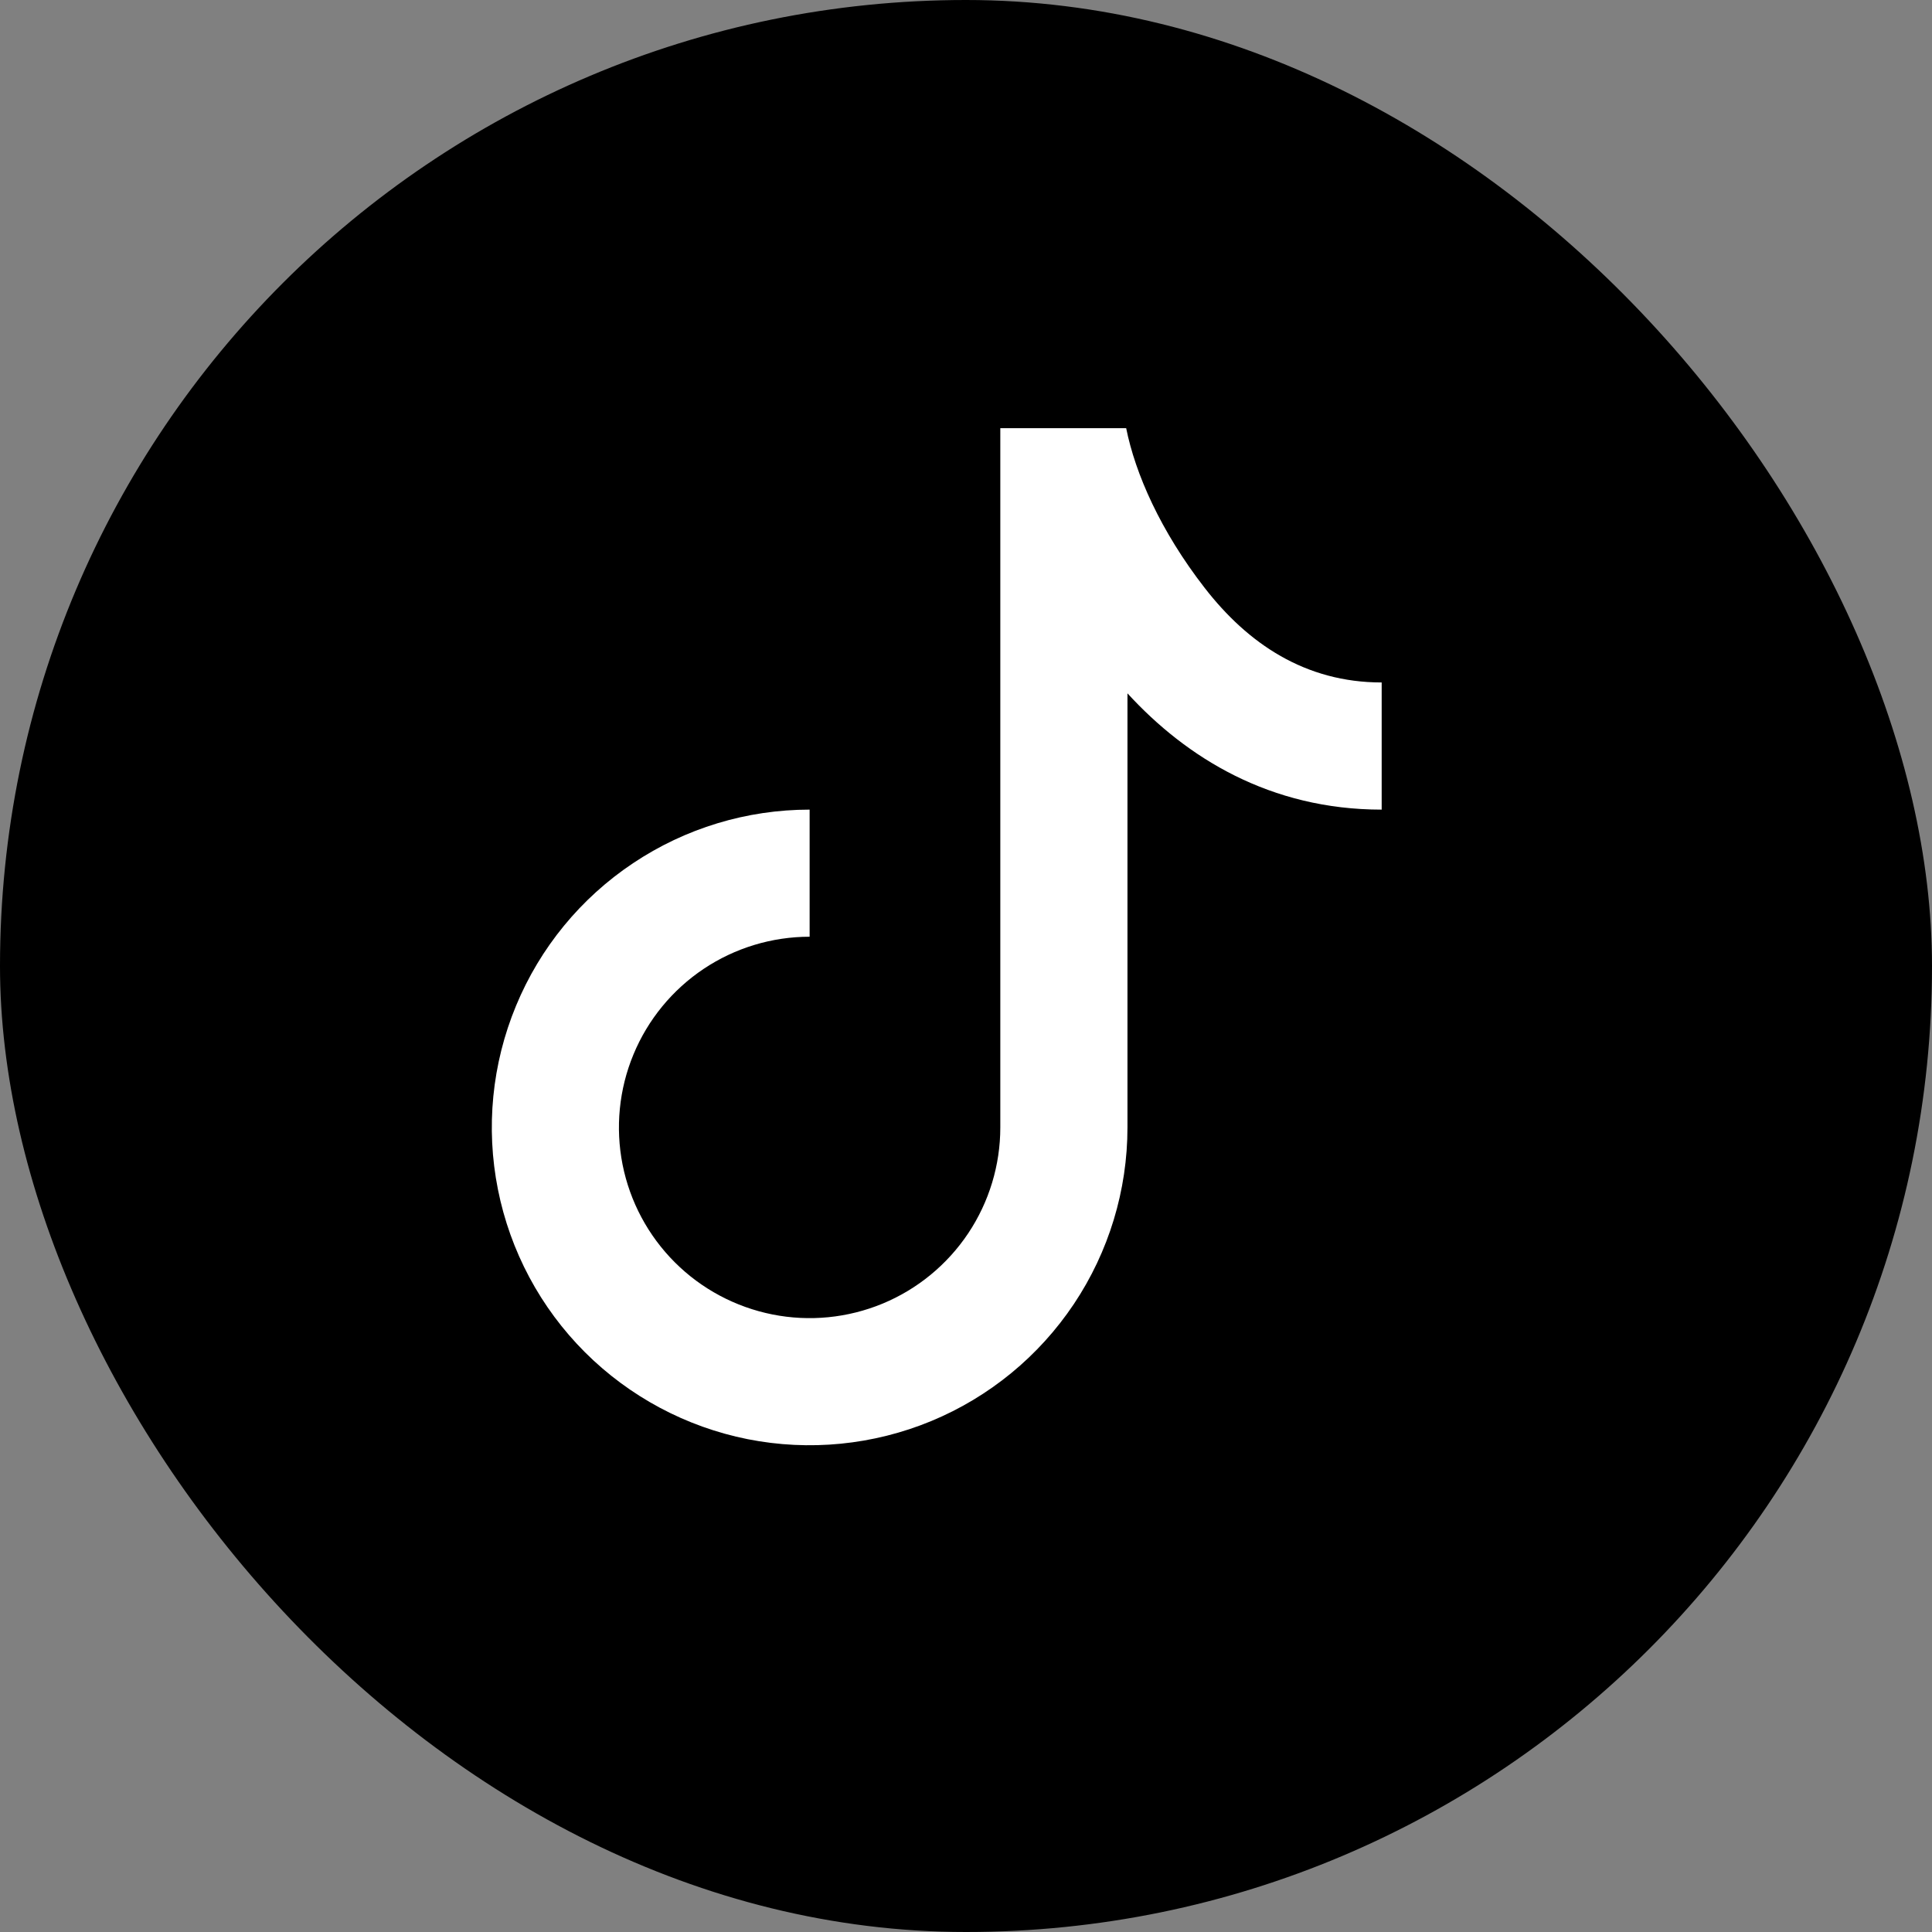 <svg width="33" height="33" viewBox="0 0 33 33" fill="none" xmlns="http://www.w3.org/2000/svg">
<rect x="0" y="0" width="33" height="33" fill="#808080" stroke="none"/>
<rect width="33" height="33" rx="16.5" fill="black"/>
<g clip-path="url(#clip0_746_7991)">
<path d="M17.086 7.314H19.236C19.392 8.091 19.822 9.07 20.577 10.042C21.315 10.994 22.294 11.657 23.6 11.657V13.829C21.697 13.829 20.267 12.945 19.258 11.843V19.257C19.258 20.331 18.939 21.381 18.343 22.273C17.746 23.166 16.898 23.862 15.906 24.273C14.914 24.683 13.823 24.791 12.77 24.582C11.717 24.372 10.75 23.855 9.99 23.096C9.231 22.337 8.714 21.369 8.505 20.316C8.295 19.263 8.403 18.172 8.814 17.18C9.224 16.188 9.92 15.34 10.813 14.744C11.706 14.147 12.755 13.829 13.829 13.829V16C13.185 16 12.555 16.191 12.019 16.549C11.484 16.907 11.066 17.416 10.82 18.011C10.573 18.606 10.509 19.261 10.634 19.893C10.76 20.525 11.07 21.105 11.526 21.561C11.981 22.016 12.562 22.326 13.194 22.452C13.825 22.578 14.48 22.513 15.075 22.267C15.671 22.02 16.179 21.602 16.537 21.067C16.895 20.531 17.086 19.901 17.086 19.257V7.314Z" fill="white"/>
</g>
<defs>
<clipPath id="clip0_746_7991">
<rect width="17.371" height="17.371" fill="white" transform="translate(7.314 7.314)"/>
</clipPath>
</defs>
</svg>
